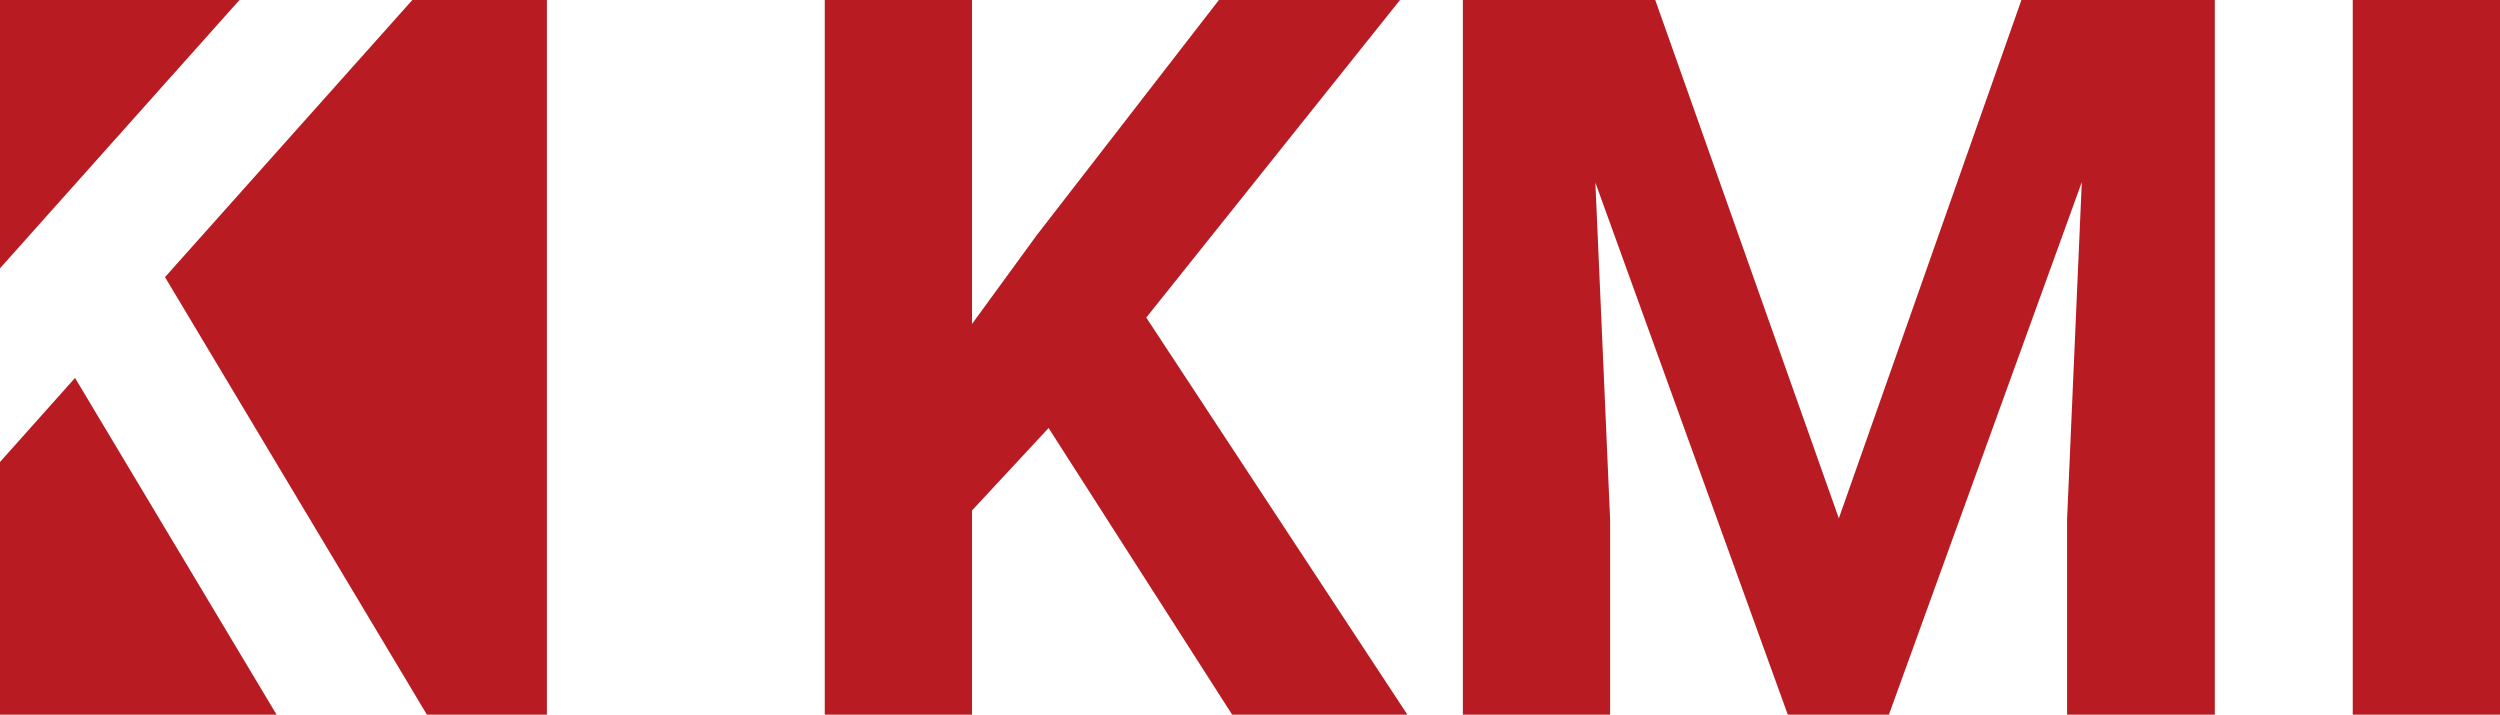 <svg xmlns="http://www.w3.org/2000/svg" viewBox="0 0 516.556 147.667"><defs><style>.a{fill:#b81c22;}</style></defs><polygon class="a" points="0 0 0 55.441 49.483 0 0 0"/><polygon class="a" points="113 0 85.198 0 34.091 57.26 88.206 147.667 113 147.667 113 0"/><polygon class="a" points="0 95.456 0 147.667 57.151 147.667 15.503 78.087 0 95.456"/><path class="a" d="M252.741,295.859,236.92,312.897v42.19H206.494V207.422H236.92v66.936l13.387-18.357,37.626-48.58h37.423L272.923,273.04l53.955,82.048H290.671Z" transform="translate(-36.08 -207.422)"/><path class="a" d="M378.094,207.422,416.025,314.52l37.728-107.098h39.959V355.087h-30.527V314.723l3.042-69.675L426.37,355.087H405.477L365.721,245.15l3.043,69.573v40.365H338.338V207.422Z" transform="translate(-36.08 -207.422)"/><path class="a" d="M552.636,355.087H522.21V207.422h30.426Z" transform="translate(-36.08 -207.422)"/></svg>